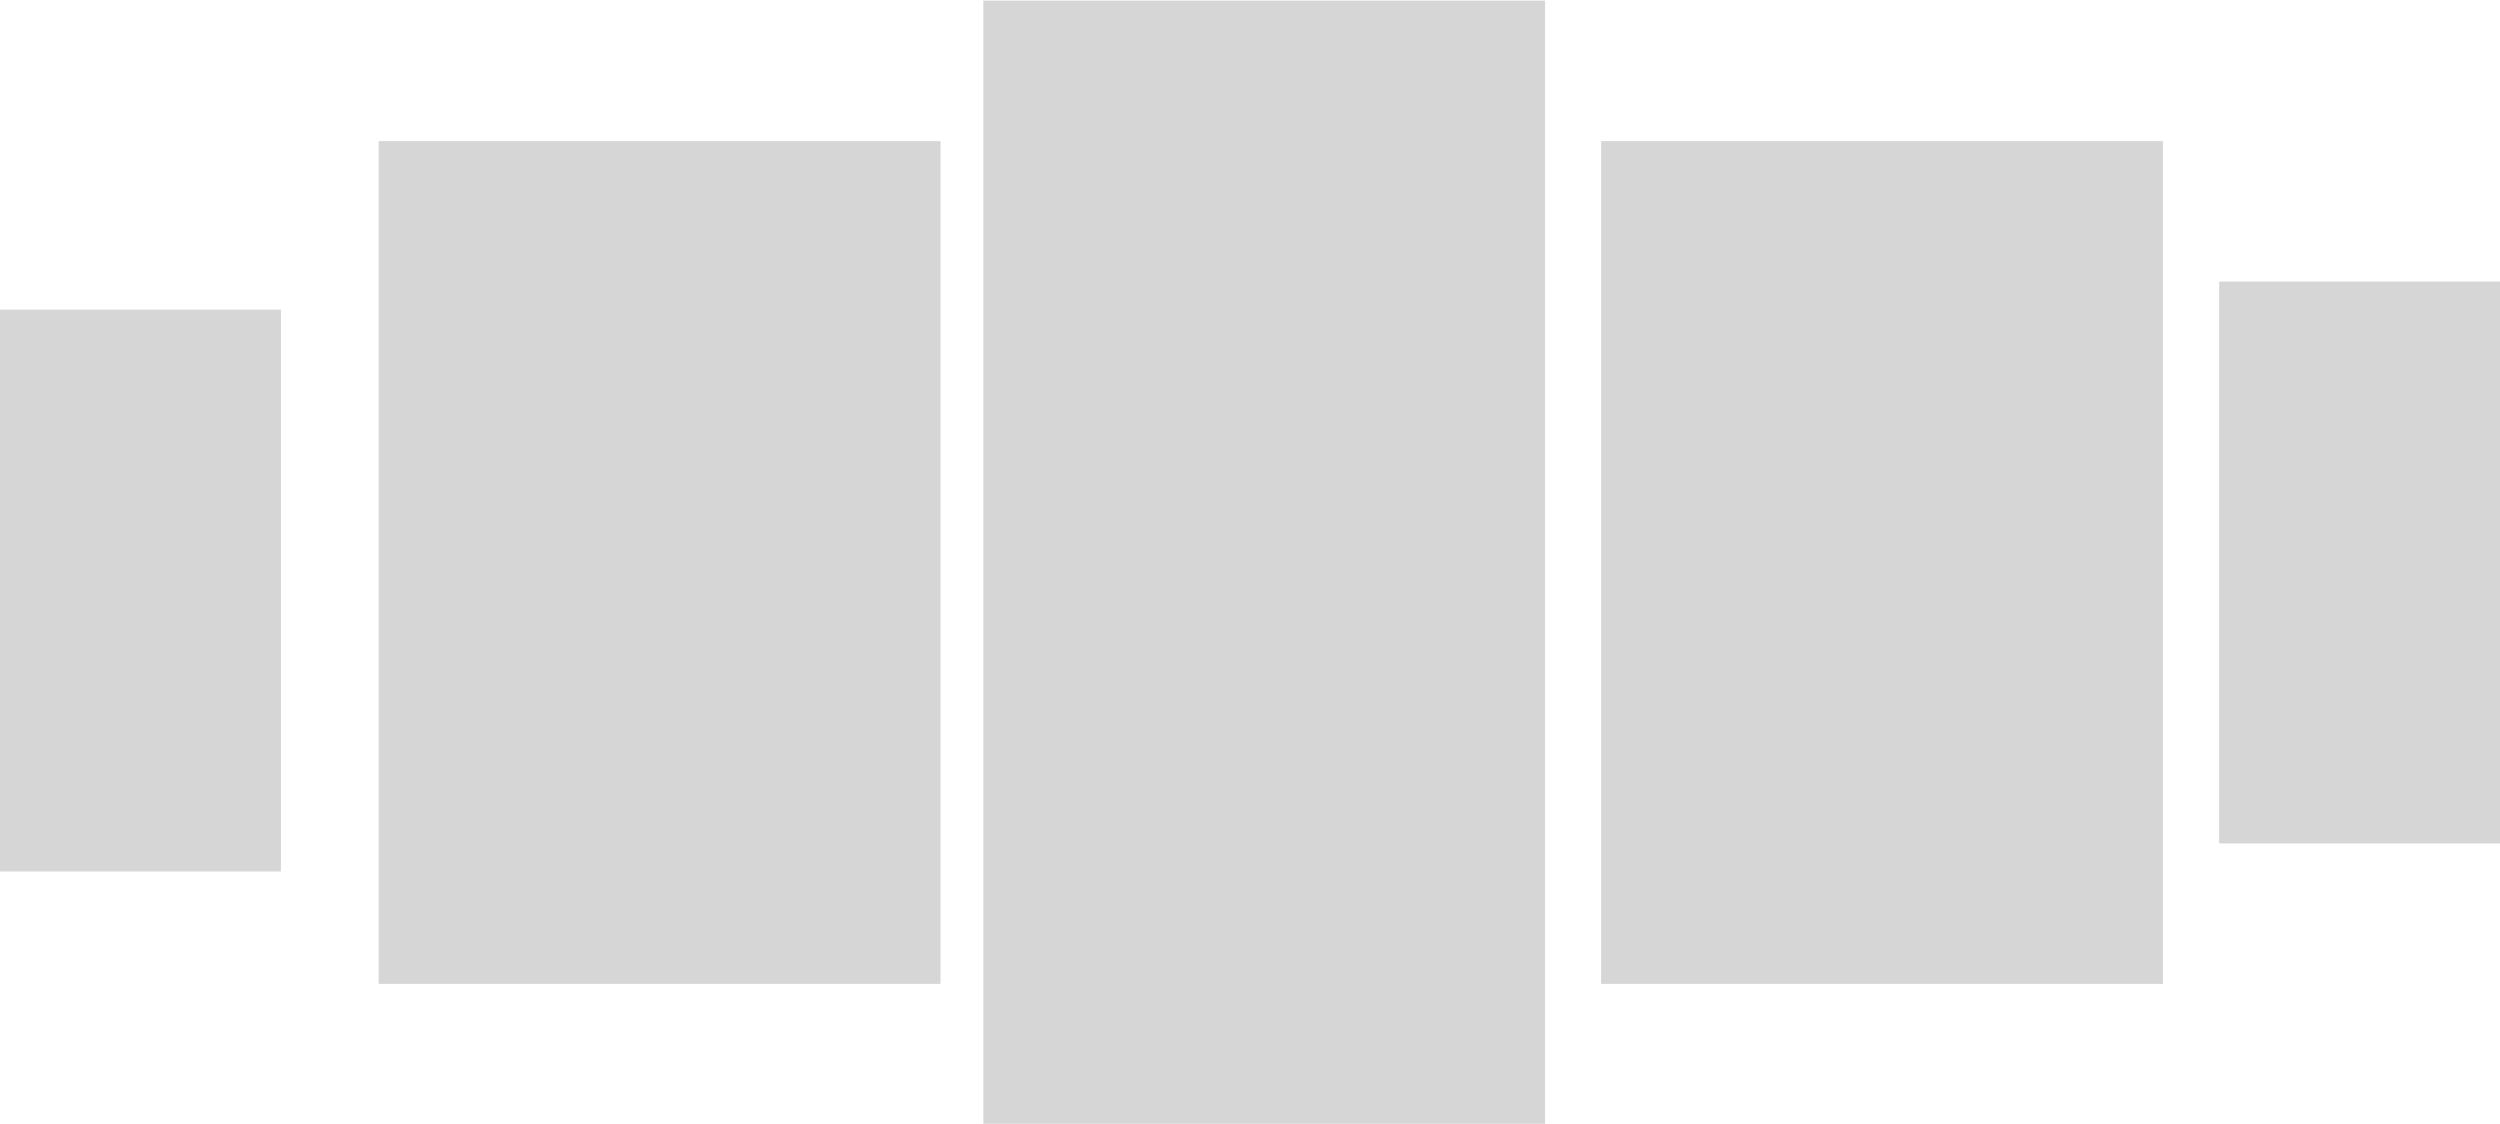 <svg id="Группа_24" data-name="Группа 24" xmlns="http://www.w3.org/2000/svg" width="180" height="80.907" viewBox="0 0 60 26.969"><defs><style>.cls-1{fill:#d6d6d6;fill-rule:evenodd}</style></defs><path id="Прямоугольник_1_копия_17" data-name="Прямоугольник 1 копия 17" class="cls-1" d="M808.5 288.931h6.742v13.484H808.5v-13.484z" transform="translate(-808.5 -281.5)"/><path id="Прямоугольник_2_копия_29" data-name="Прямоугольник 2 копия 29" class="cls-1" d="M817.588 284.887h13.484v20.226h-13.484v-20.226z" transform="translate(-808.5 -281.5)"/><path id="Прямоугольник_1_копия_18" data-name="Прямоугольник 1 копия 18" class="cls-1" d="M832.1 281.514h13.482v26.968H832.1v-26.968z" transform="translate(-808.5 -281.5)"/><path id="Прямоугольник_2_копия_30" data-name="Прямоугольник 2 копия 30" class="cls-1" d="M846.927 284.887h13.484v20.226h-13.484v-20.226z" transform="translate(-808.5 -281.5)"/><path id="Прямоугольник_2_копия_31" data-name="Прямоугольник 2 копия 31" class="cls-1" d="M861.76 288.258h6.74v13.484h-6.74v-13.484z" transform="translate(-808.5 -281.5)"/></svg>
